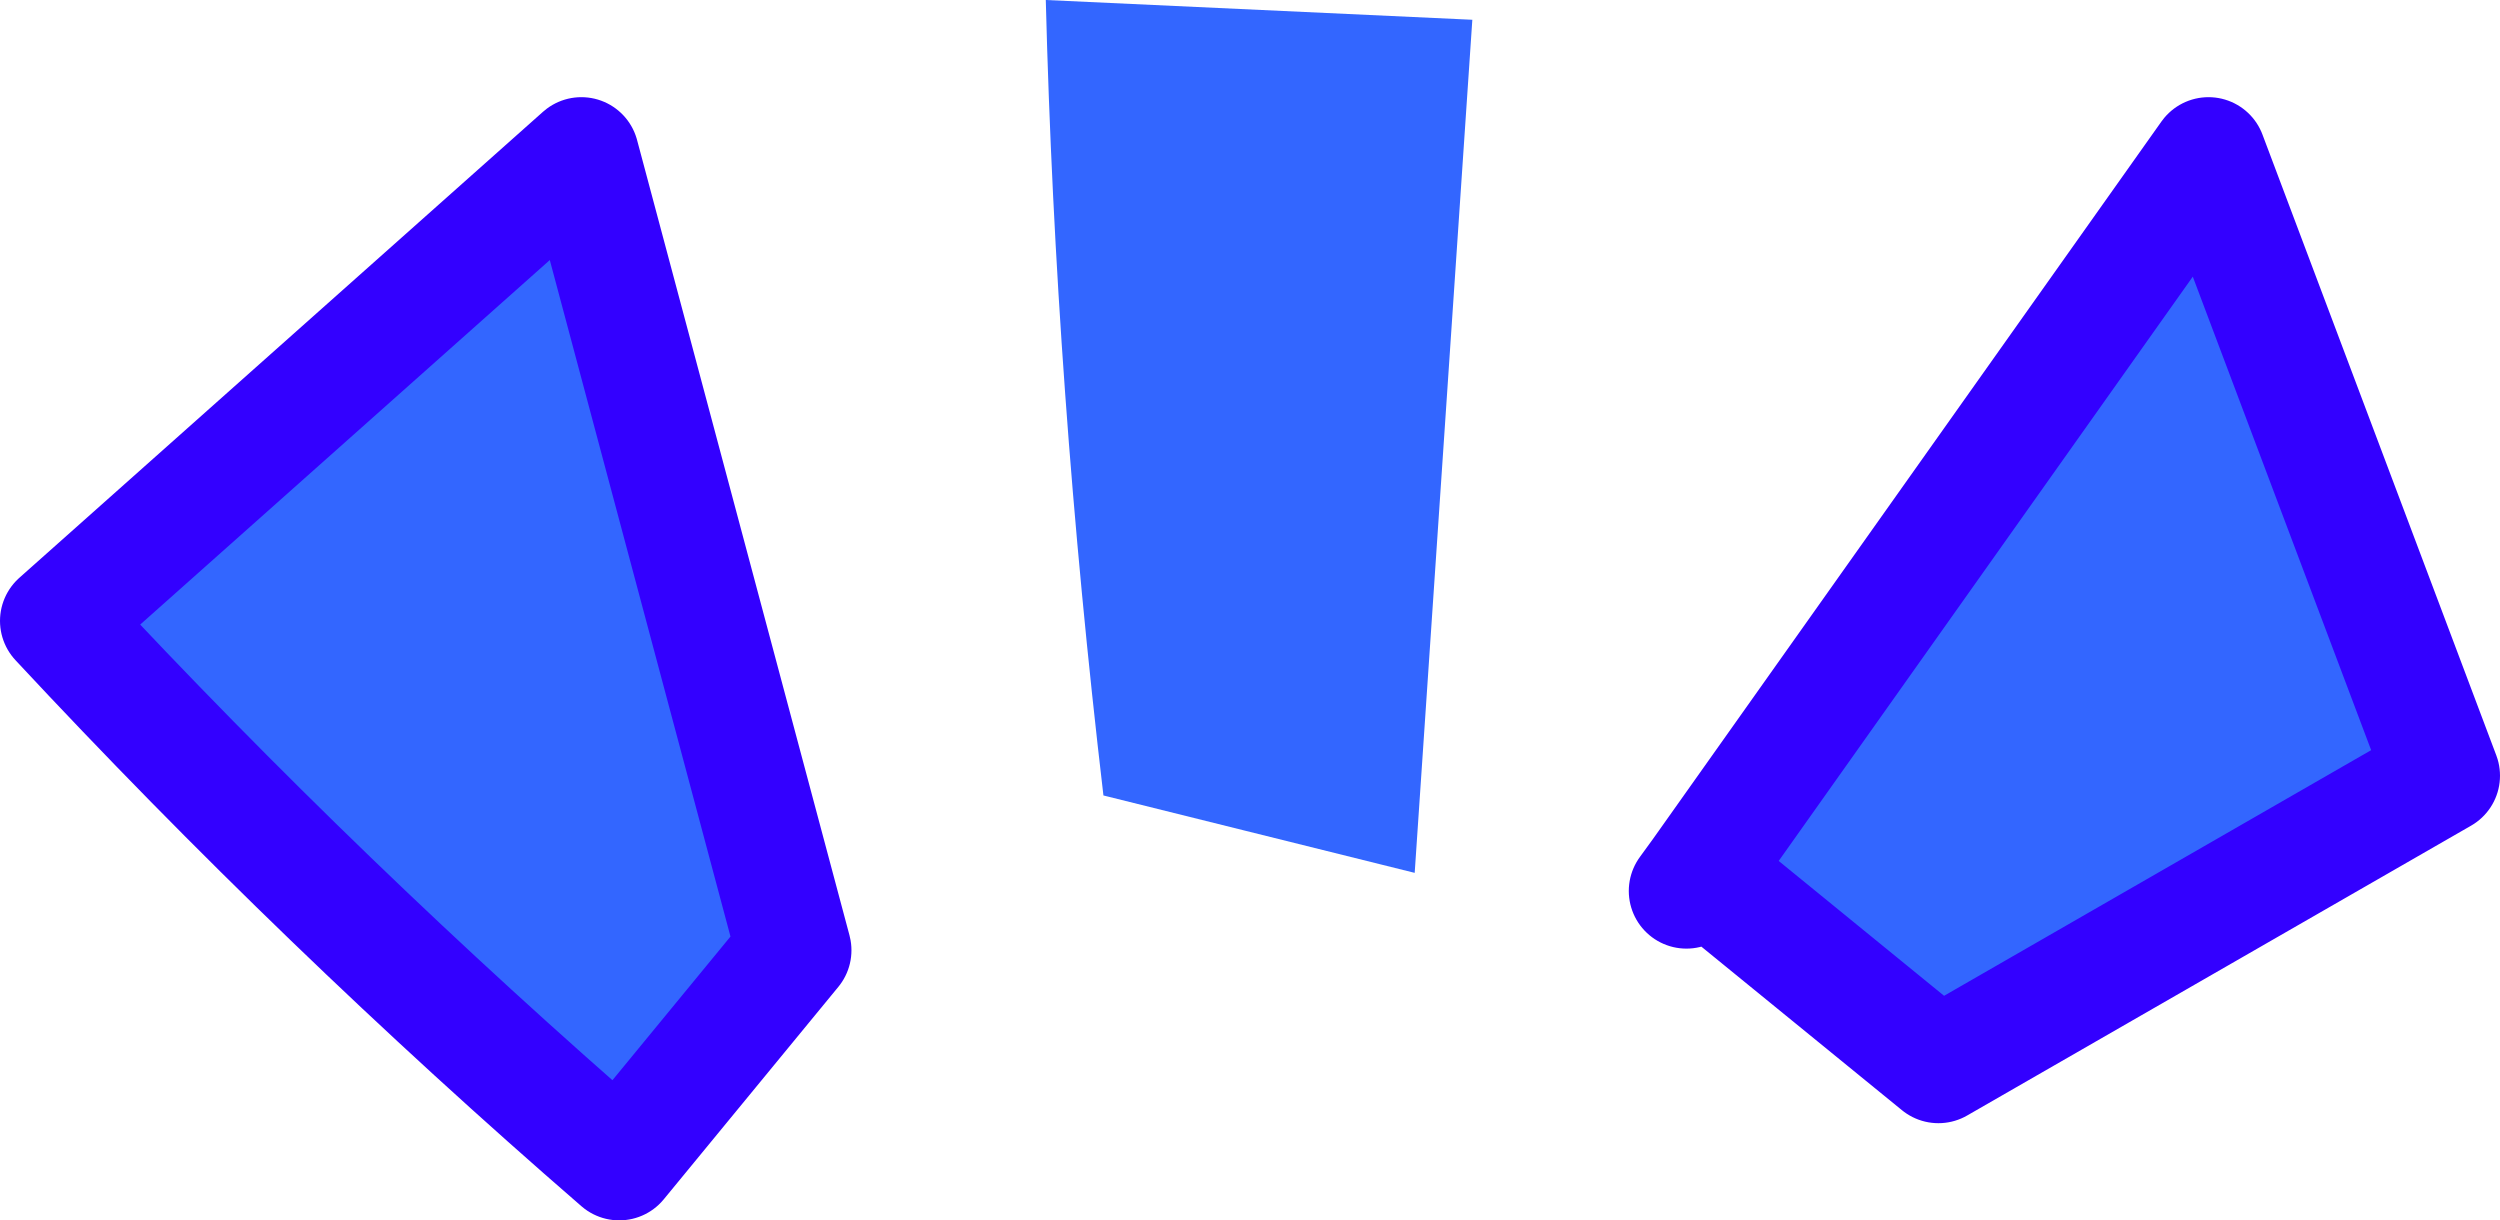 <?xml version="1.0" encoding="UTF-8" standalone="no"?>
<svg xmlns:xlink="http://www.w3.org/1999/xlink" height="37.05px" width="75.9px" xmlns="http://www.w3.org/2000/svg">
  <g transform="matrix(1.0, 0.0, 0.0, 1.0, 21.8, 35.75)">
    <path d="M-20.05 -16.9 Q-12.0 -8.25 -3.0 -0.45 L2.3 -6.9 -4.15 -31.05 -20.05 -16.9 M9.95 -35.75 Q10.25 -23.95 11.7 -11.6 L21.15 -9.25 22.9 -35.15 9.95 -35.75 M29.8 -9.25 L30.55 -8.7 37.05 -3.4 52.35 -12.2 45.25 -31.05 29.8 -9.25" fill="#3366ff" fill-rule="evenodd" stroke="none">
      <animate attributeName="fill" dur="2s" repeatCount="indefinite" values="#3366ff;#0066ff"/>
      <animate attributeName="fill-opacity" dur="2s" repeatCount="indefinite" values="1.0;0.0"/>
      <animate attributeName="d" dur="2s" repeatCount="indefinite" values="M-20.05 -16.9 Q-12.0 -8.25 -3.0 -0.45 L2.3 -6.9 -4.15 -31.05 -20.05 -16.9 M9.95 -35.75 Q10.25 -23.95 11.7 -11.6 L21.15 -9.25 22.9 -35.15 9.95 -35.75 M29.8 -9.25 L30.55 -8.7 37.05 -3.4 52.35 -12.2 45.25 -31.05 29.8 -9.25;M-20.05 -16.9 Q-12.0 -8.25 -3.0 -0.45 L2.3 -6.9 -4.15 -31.05 -20.05 -16.9 M9.95 -35.75 Q10.25 -23.95 11.7 -11.6 L21.15 -9.25 22.9 -35.15 9.95 -35.75 M29.8 -9.25 L30.55 -8.7 37.05 -3.4 52.35 -12.2 45.25 -31.05 29.8 -9.25"/>
    </path>
    <path d="M-20.05 -16.9 L-4.15 -31.05 2.3 -6.9 -3.0 -0.45 Q-12.0 -8.25 -20.05 -16.9 L-4.15 -31.05 2.3 -6.9 -3.0 -0.45 Q-12.0 -8.25 -20.05 -16.9 M29.4 -8.7 L29.8 -9.25 45.25 -31.05 52.35 -12.2 37.05 -3.4 30.55 -8.7 29.8 -9.25" fill="none" stroke="#3300ff" stroke-linecap="round" stroke-linejoin="round" stroke-width="3.5">
      <animate attributeName="stroke" dur="2s" repeatCount="indefinite" values="#3300ff;#3300ff"/>
      <animate attributeName="stroke-width" dur="2s" repeatCount="indefinite" values="3.5;3.5"/>
      <animate attributeName="fill-opacity" dur="2s" repeatCount="indefinite" values="1.0;0.0"/>
      <animate attributeName="d" dur="2s" repeatCount="indefinite" values="M-20.05 -16.9 L-4.15 -31.05 2.3 -6.9 -3.0 -0.45 Q-12.0 -8.25 -20.05 -16.9 L-4.15 -31.05 2.3 -6.9 -3.0 -0.45 Q-12.0 -8.25 -20.05 -16.9 M29.4 -8.7 L29.8 -9.25 45.25 -31.05 52.35 -12.2 37.05 -3.4 30.55 -8.7 29.8 -9.25;M-20.05 -16.9 L-4.15 -31.05 2.3 -6.9 -3.0 -0.45 Q-12.0 -8.25 -20.05 -16.9 L-4.15 -31.05 2.3 -6.9 -3.0 -0.45 Q-12.0 -8.25 -20.05 -16.9 M29.4 -8.7 L29.8 -9.25 45.25 -31.05 52.35 -12.2 37.05 -3.4 30.55 -8.7 29.8 -9.25"/>
    </path>
    <path d="M9.95 -35.75 L22.9 -35.15 21.15 -9.25 11.7 -11.6 Q10.25 -23.95 9.95 -35.75 M29.8 -9.25 L45.25 -31.05 52.35 -12.2 37.05 -3.4 30.55 -8.7 29.8 -9.25" fill="none" stroke="#000000" stroke-linecap="round" stroke-linejoin="round" stroke-opacity="0.0" stroke-width="1.0">
      <animate attributeName="stroke" dur="2s" repeatCount="indefinite" values="#000000;#000001"/>
      <animate attributeName="stroke-width" dur="2s" repeatCount="indefinite" values="0.0;0.0"/>
      <animate attributeName="fill-opacity" dur="2s" repeatCount="indefinite" values="0.0;0.0"/>
      <animate attributeName="d" dur="2s" repeatCount="indefinite" values="M9.95 -35.75 L22.9 -35.15 21.15 -9.25 11.7 -11.6 Q10.25 -23.95 9.95 -35.75 M29.8 -9.25 L45.25 -31.05 52.35 -12.2 37.05 -3.4 30.55 -8.7 29.8 -9.25;M9.95 -35.75 L22.9 -35.15 21.15 -9.25 11.7 -11.6 Q10.25 -23.95 9.95 -35.75 M29.8 -9.25 L45.25 -31.05 52.35 -12.2 37.05 -3.4 30.55 -8.7 29.8 -9.25"/>
    </path>
  </g>
</svg>
